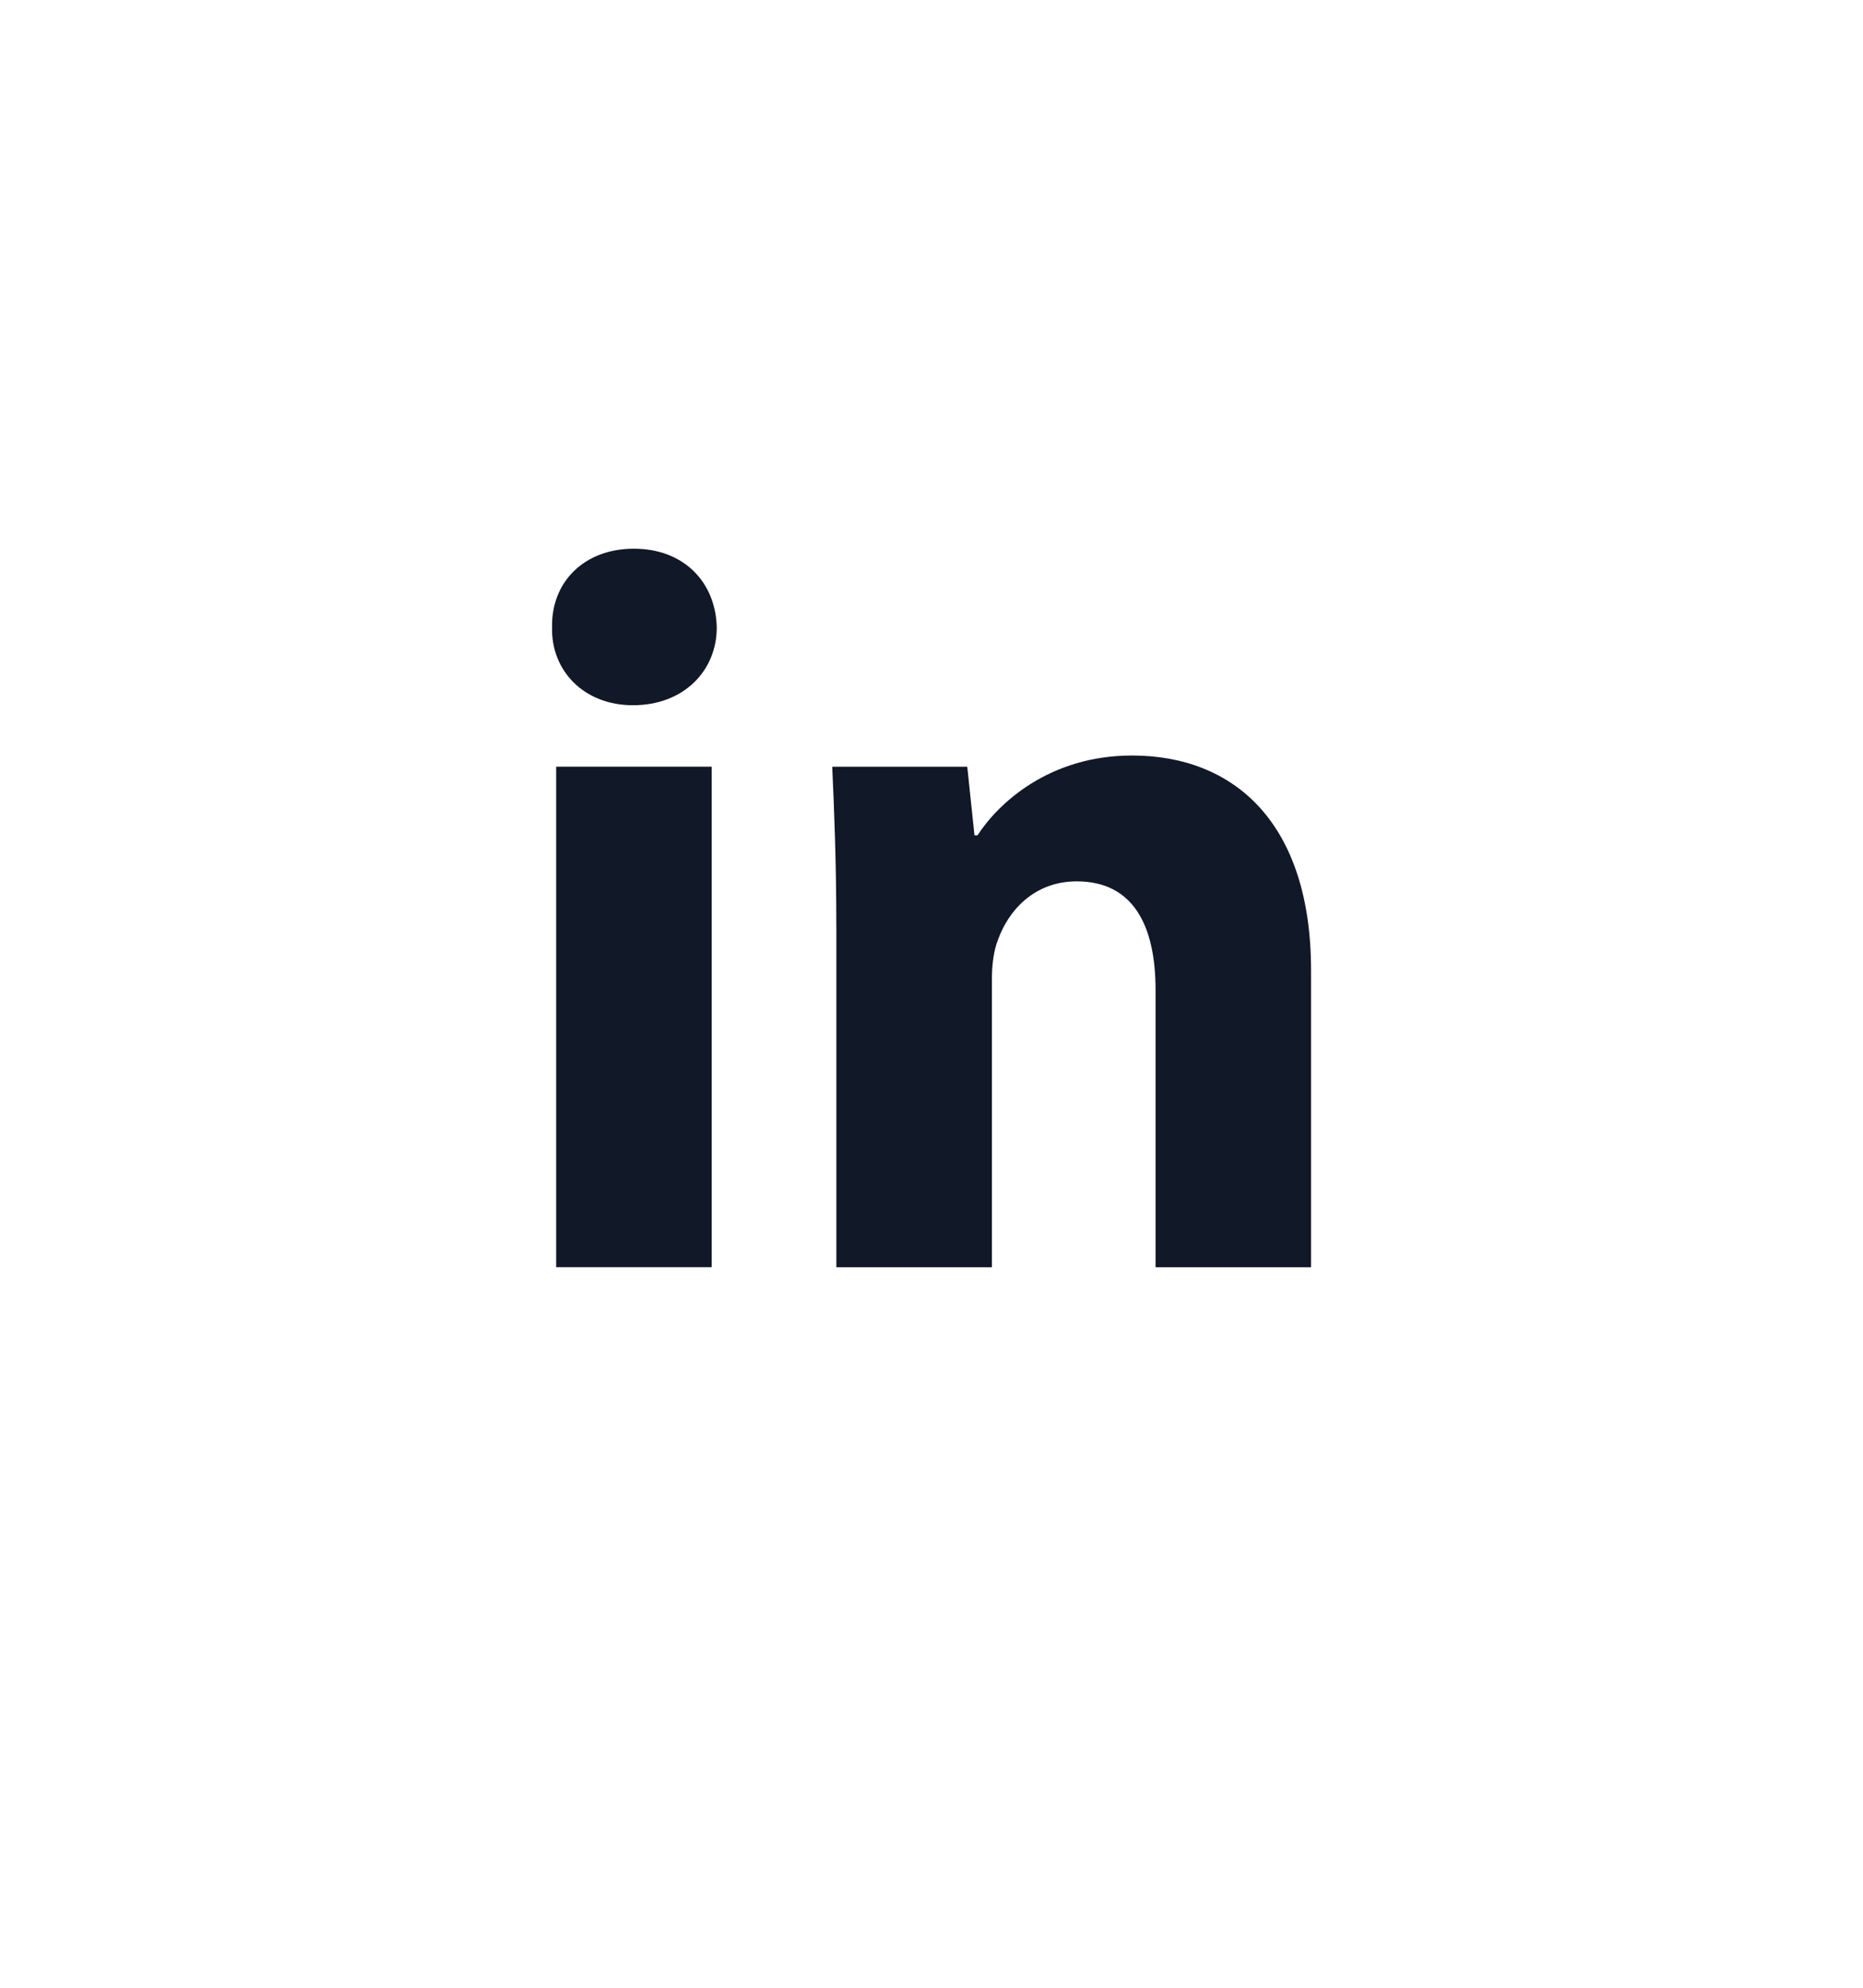 <svg width="45" height="48" viewBox="0 0 45 48" fill="none" xmlns="http://www.w3.org/2000/svg">
<path fill-rule="evenodd" clip-rule="evenodd" d="M17.313 15.153C17.313 16.191 16.523 17.03 15.287 17.03C14.1 17.03 13.31 16.191 13.335 15.153C13.31 14.065 14.1 13.25 15.311 13.25C16.523 13.25 17.289 14.065 17.313 15.153ZM13.434 30.599V18.514H17.19V30.599H13.434V30.599Z" fill="#111827"/>
<path fill-rule="evenodd" clip-rule="evenodd" d="M20.201 22.37C20.201 20.863 20.151 19.578 20.102 18.515H23.364L23.538 20.171H23.612C24.106 19.404 25.341 18.244 27.343 18.244C29.814 18.244 31.668 19.875 31.668 23.433V30.601H27.912V23.903C27.912 22.345 27.369 21.283 26.009 21.283C24.971 21.283 24.354 22 24.107 22.691C24.007 22.939 23.959 23.284 23.959 23.631V30.601H20.202V22.37H20.201Z" fill="#111827"/>
</svg>

